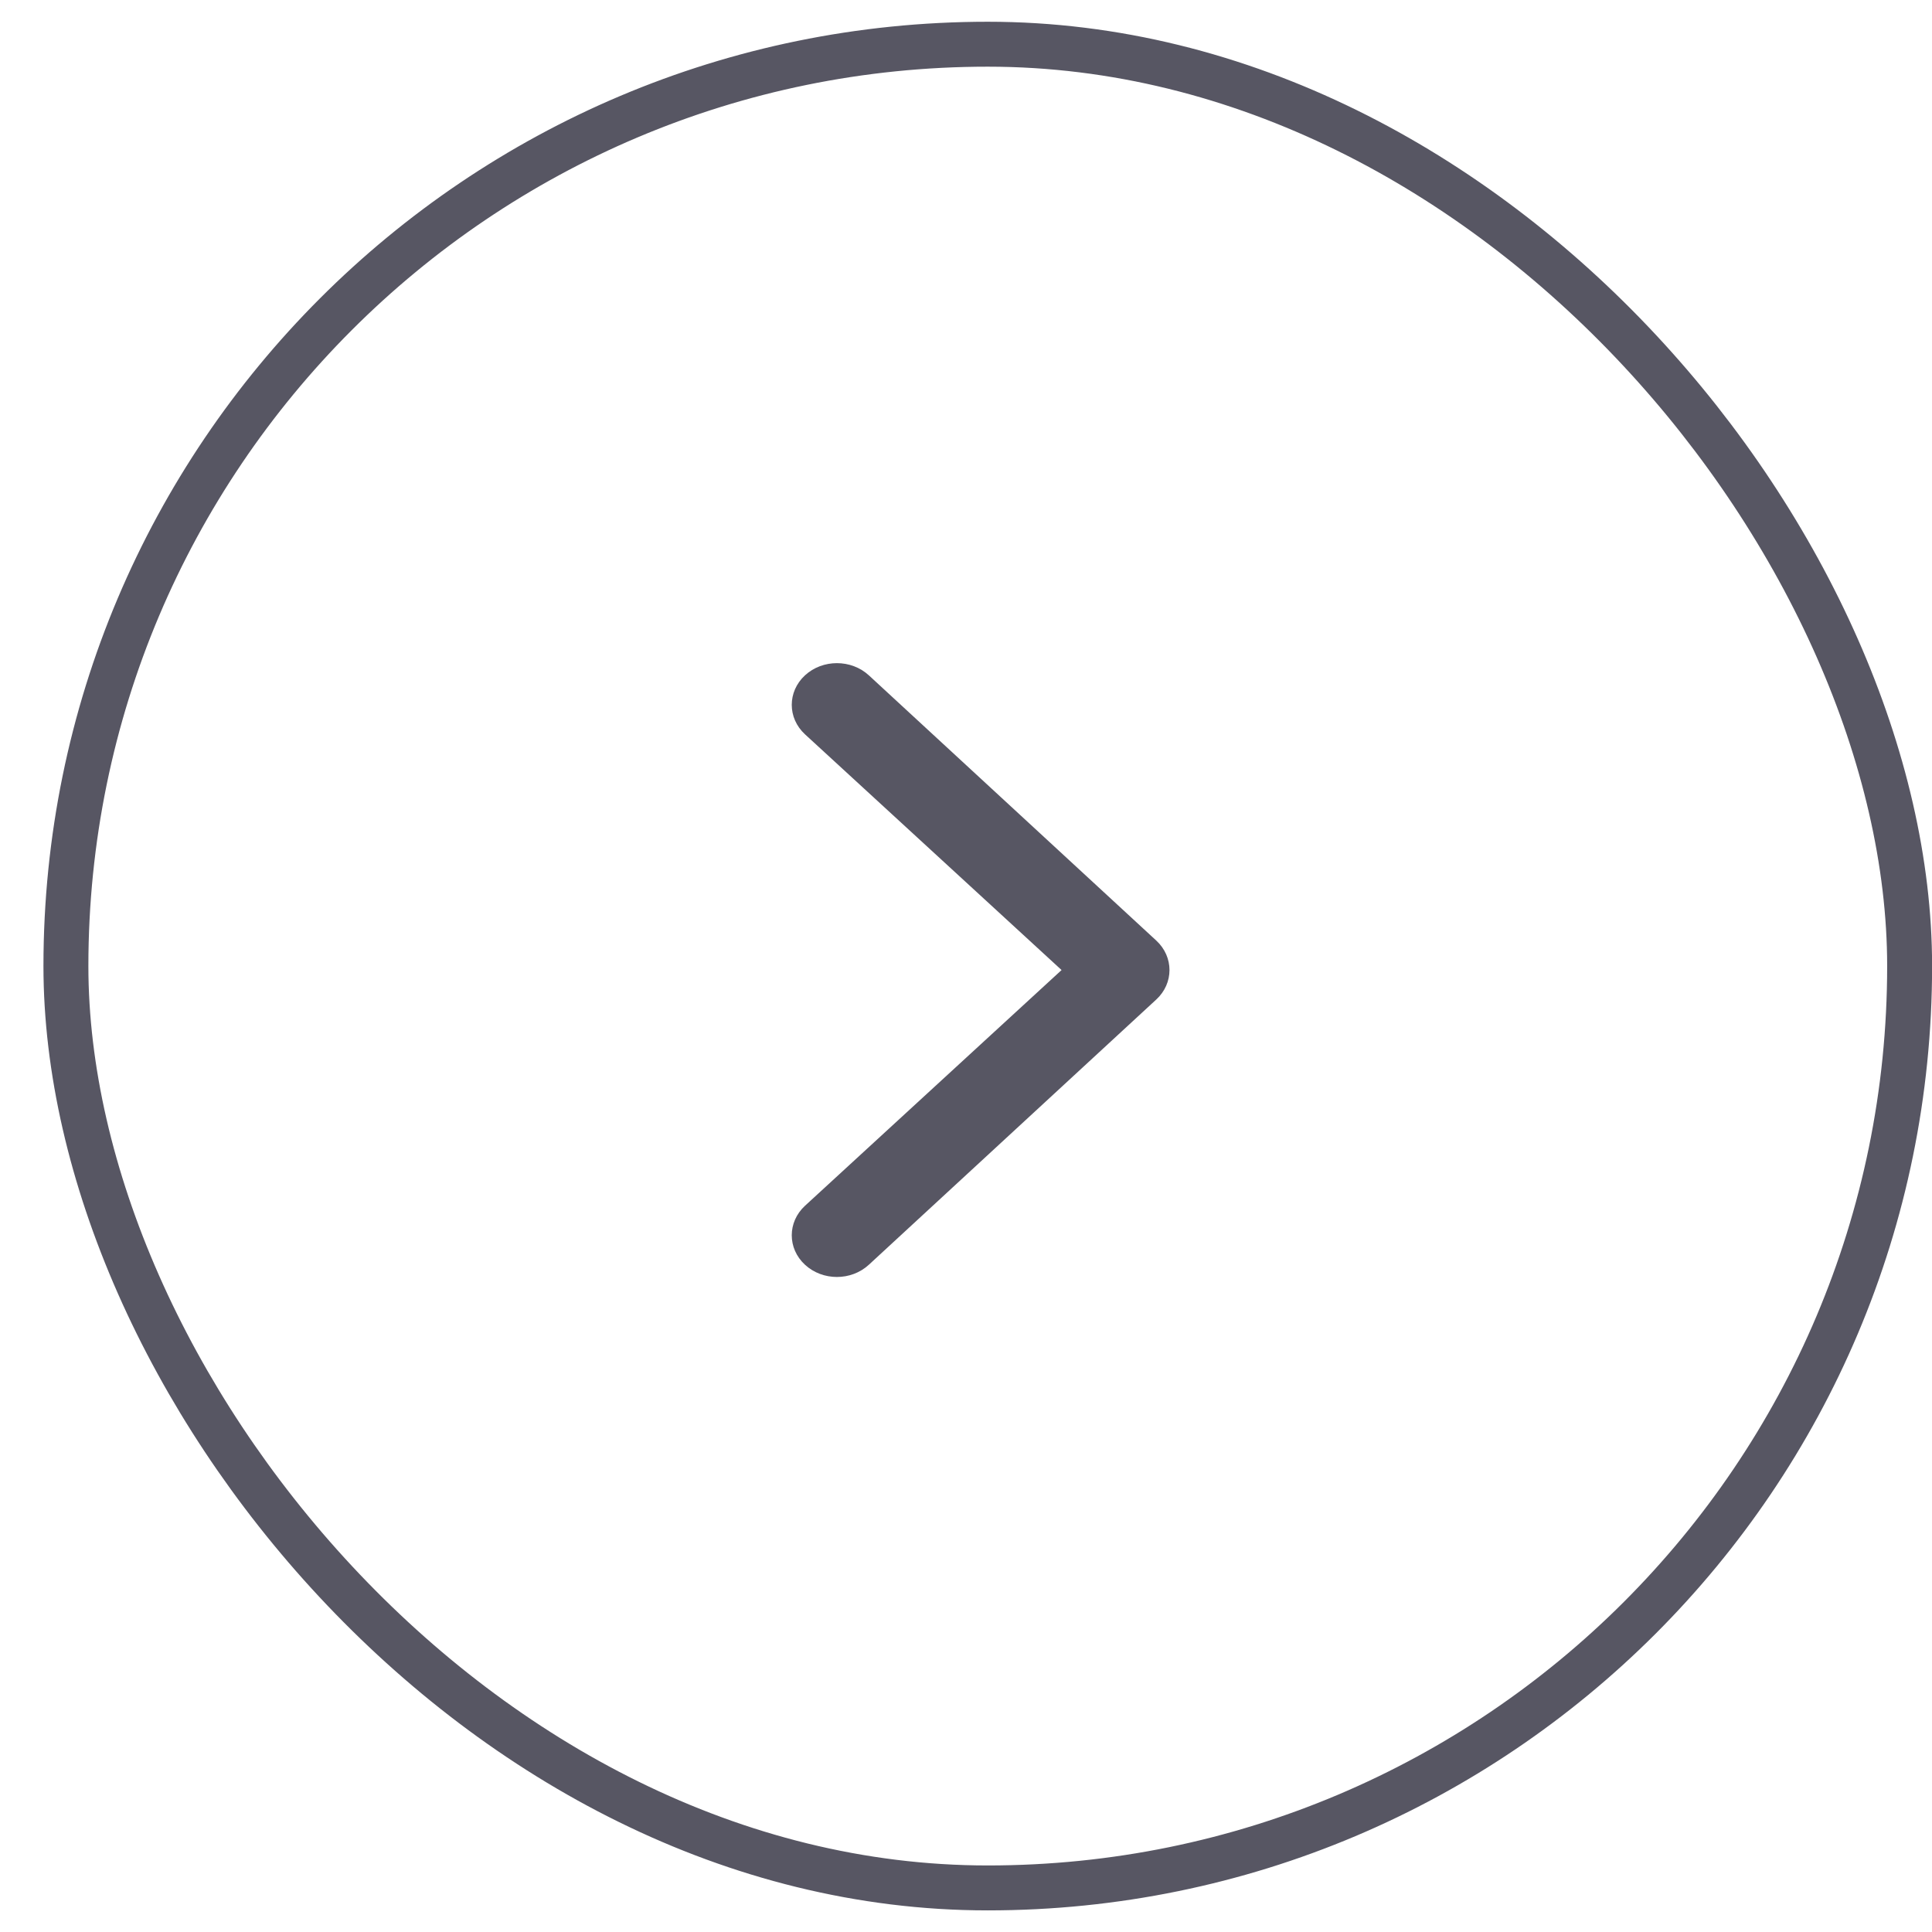 <?xml version="1.0" encoding="UTF-8"?> <svg xmlns="http://www.w3.org/2000/svg" width="43" height="43" viewBox="0 0 43 43" fill="none"> <rect x="1.467" y="0.984" width="41.035" height="41.035" rx="20.517" stroke="#454452" stroke-opacity="0.9"></rect> <path fill-rule="evenodd" clip-rule="evenodd" d="M19.338 15.031L25.735 20.934C26.127 21.297 26.127 21.884 25.735 22.246L19.338 28.149C18.945 28.512 18.309 28.512 17.916 28.149C17.524 27.787 17.524 27.2 17.916 26.837L23.627 21.59L17.916 16.343C17.524 15.981 17.524 15.394 17.916 15.031C18.309 14.669 18.945 14.669 19.338 15.031Z" fill="#454452" fill-opacity="0.9"></path> </svg> 